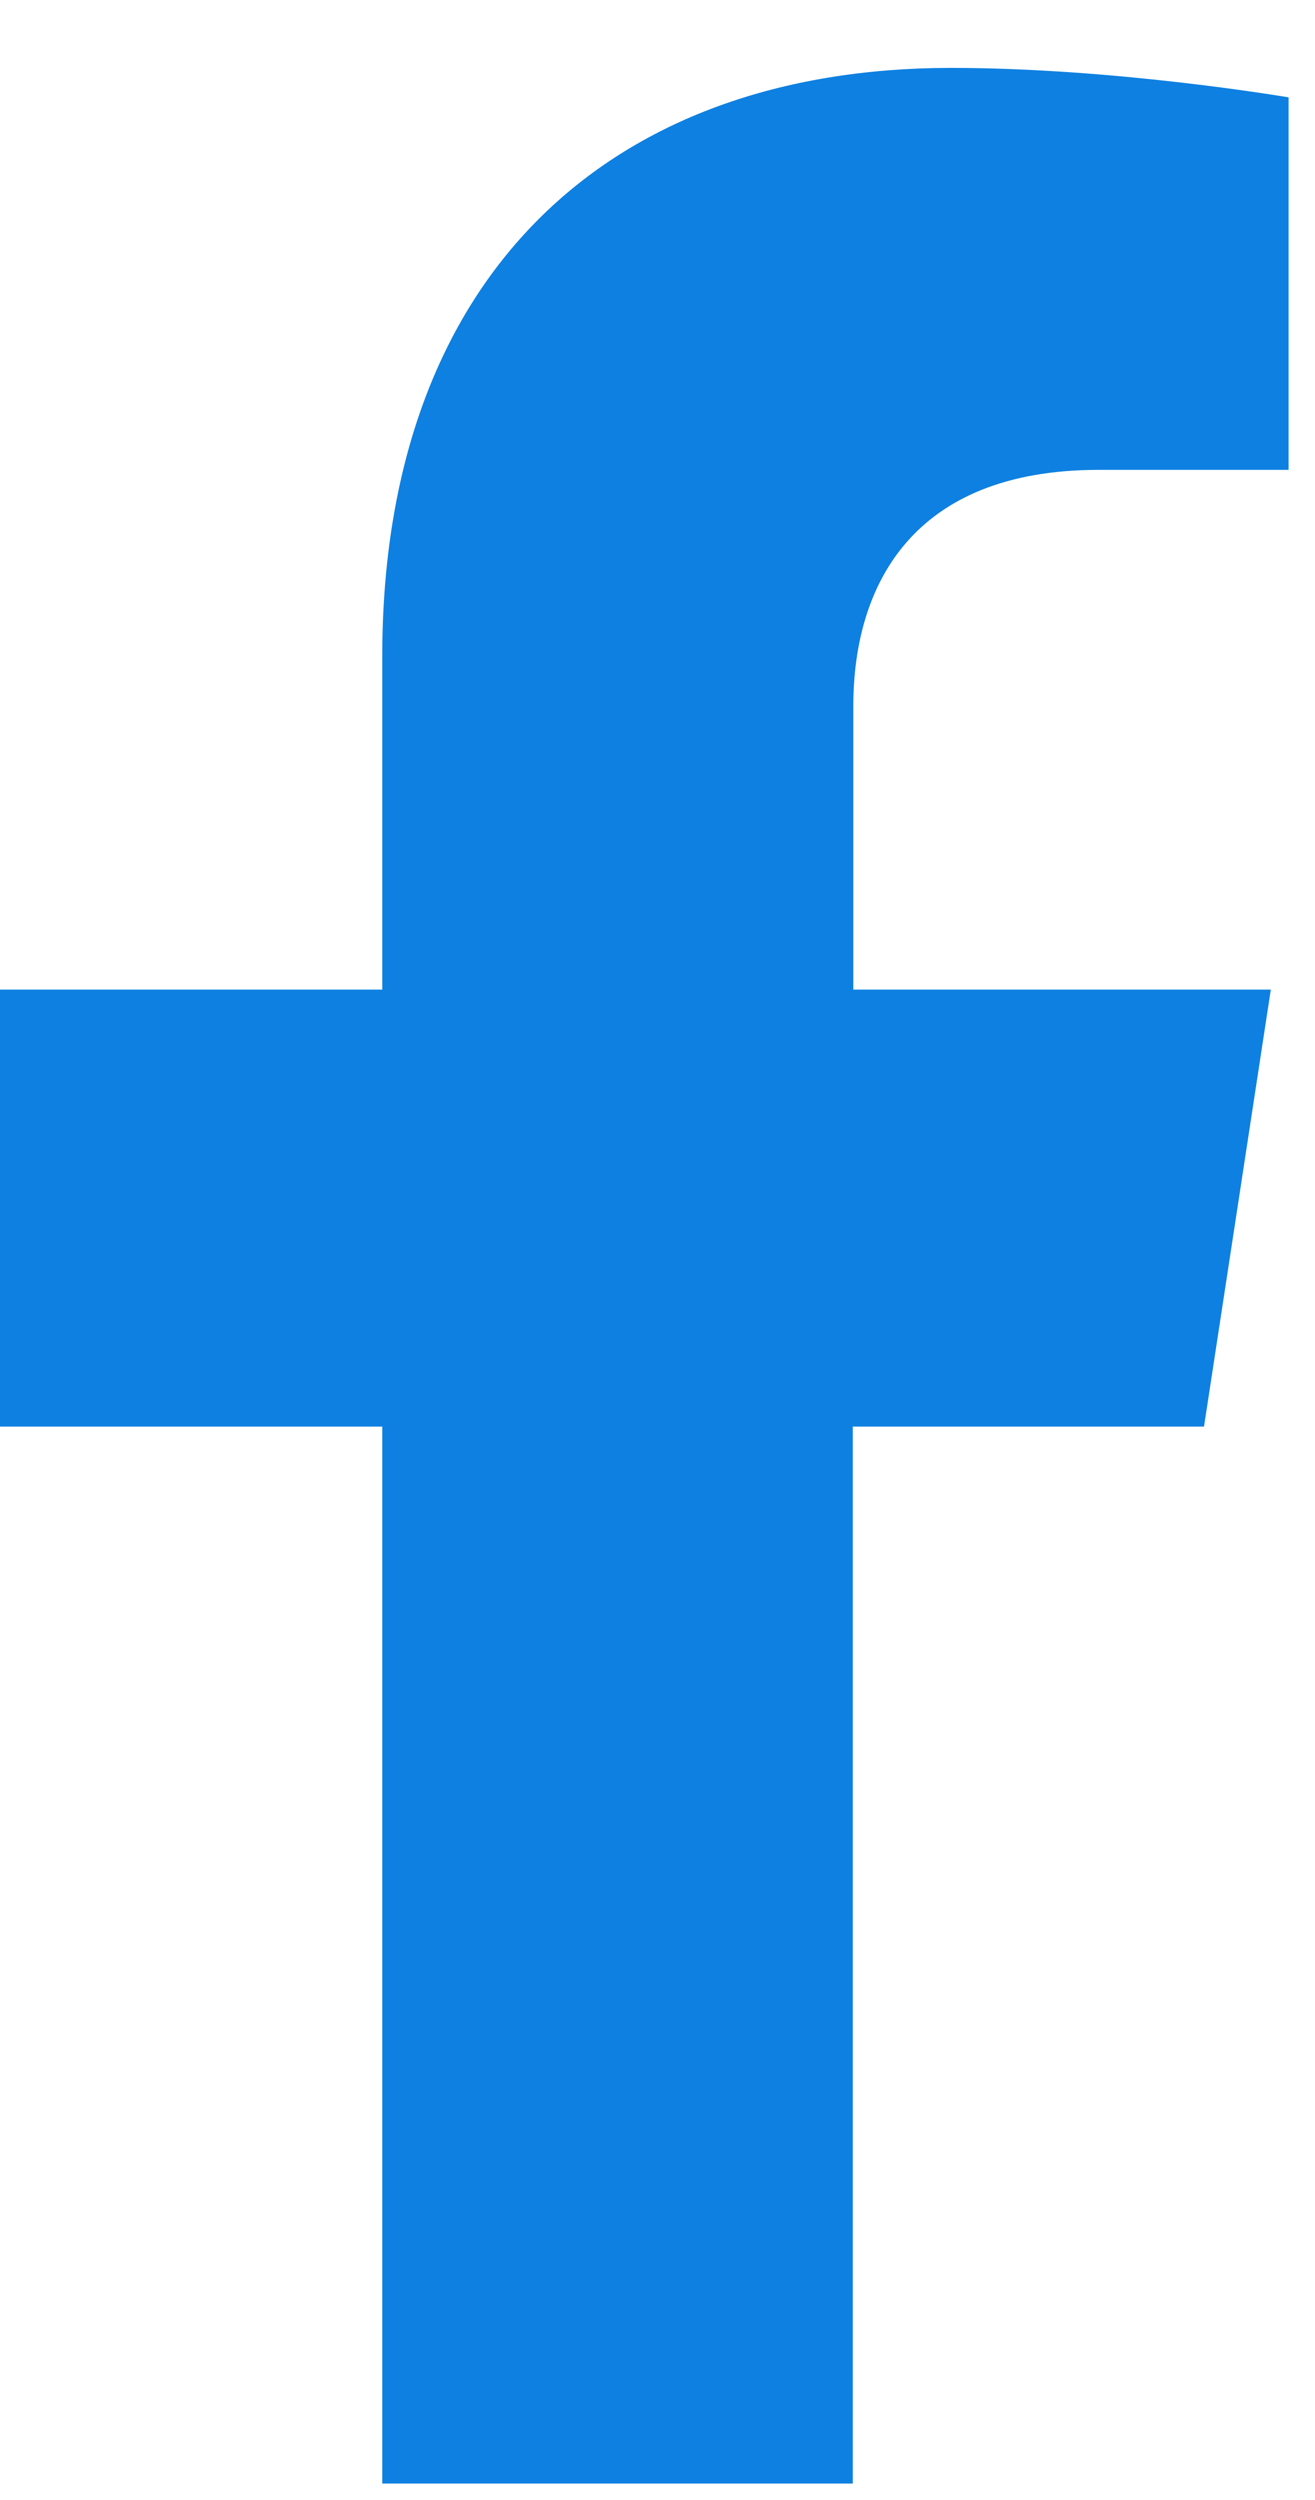 <svg width="10" height="19" viewBox="0 0 10 19" fill="none" xmlns="http://www.w3.org/2000/svg">
<path d="M9.156 10.842L9.664 7.521H6.489V5.367C6.489 4.457 6.932 3.571 8.355 3.571H9.799V0.74C9.799 0.74 8.489 0.516 7.233 0.516C4.619 0.516 2.907 2.107 2.907 4.987V7.521H0V10.842H2.907V18.875H6.485V10.842H9.156Z" fill="#0E80E1"/>
</svg>

